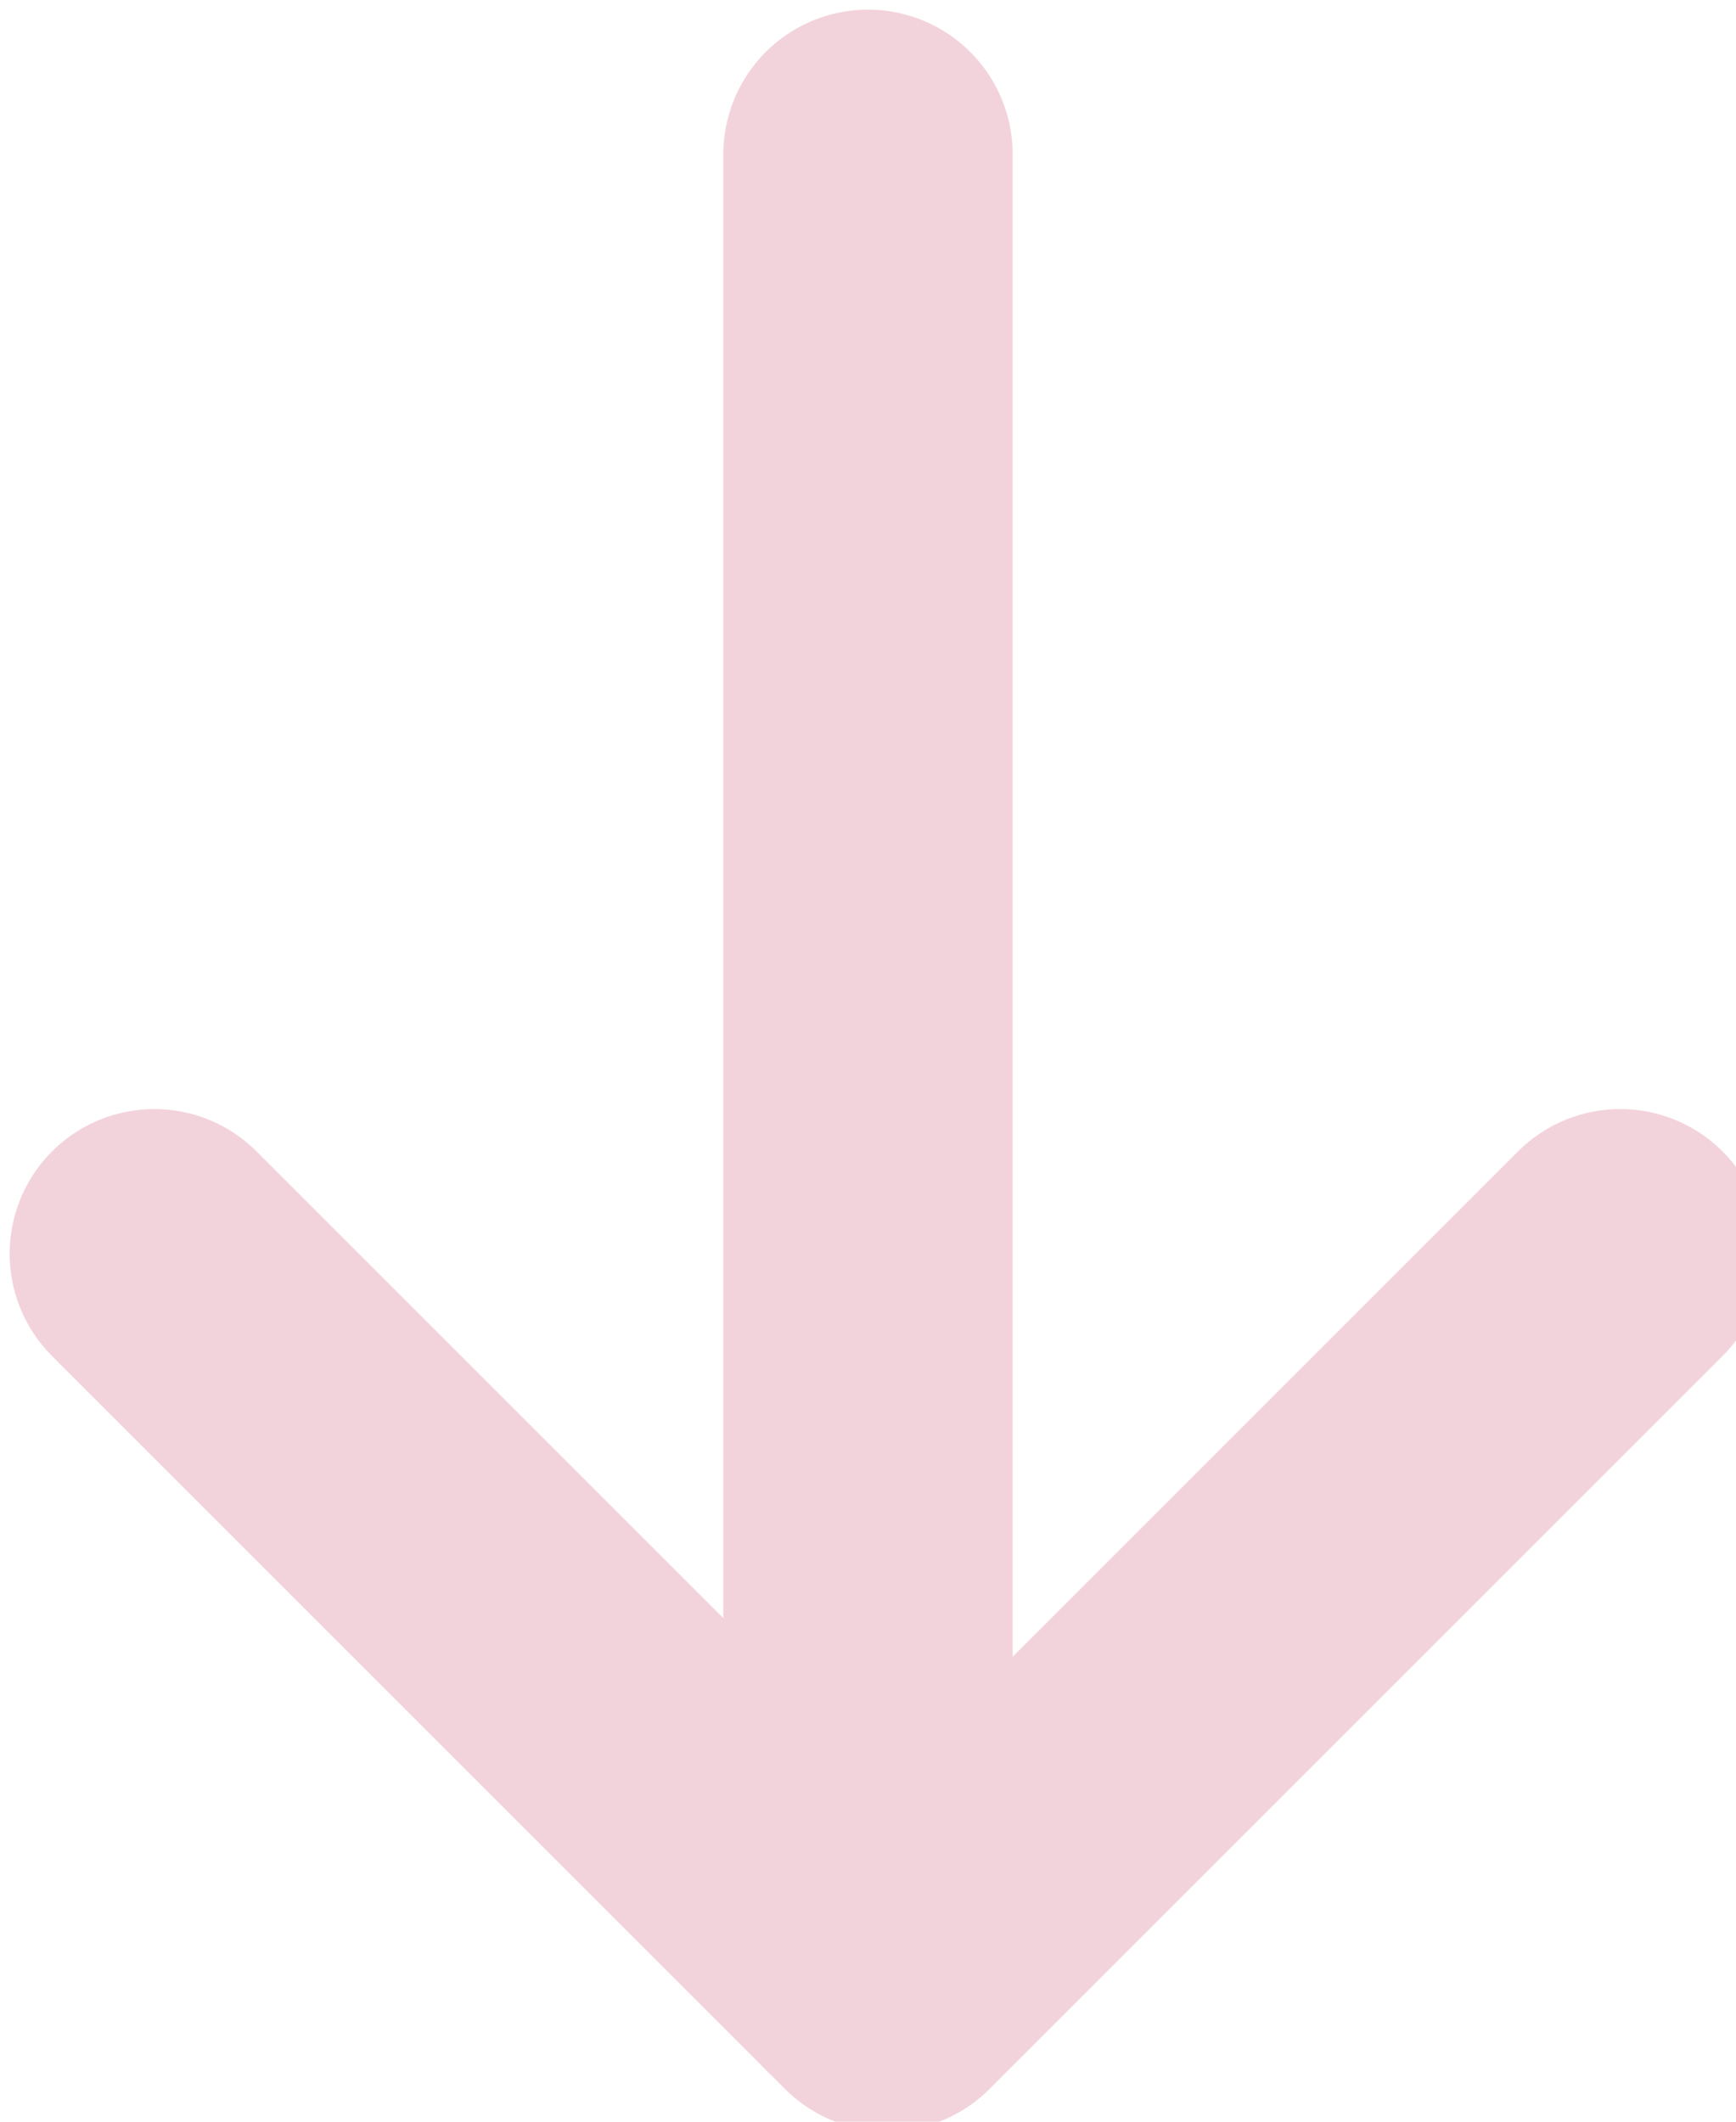 <svg width="9" height="11" viewBox="0 0 9 11" fill="none" xmlns="http://www.w3.org/2000/svg">
<path d="M4.5 10.2V0.8" stroke="#F3D3DB" stroke-width="1.5" stroke-linecap="round" stroke-linejoin="round"/>
<path d="M0.8 6.5L4.6 10.3L8.4 6.5" stroke="#F3D3DB" stroke-width="1.5" stroke-linecap="round" stroke-linejoin="round"/>
</svg>
